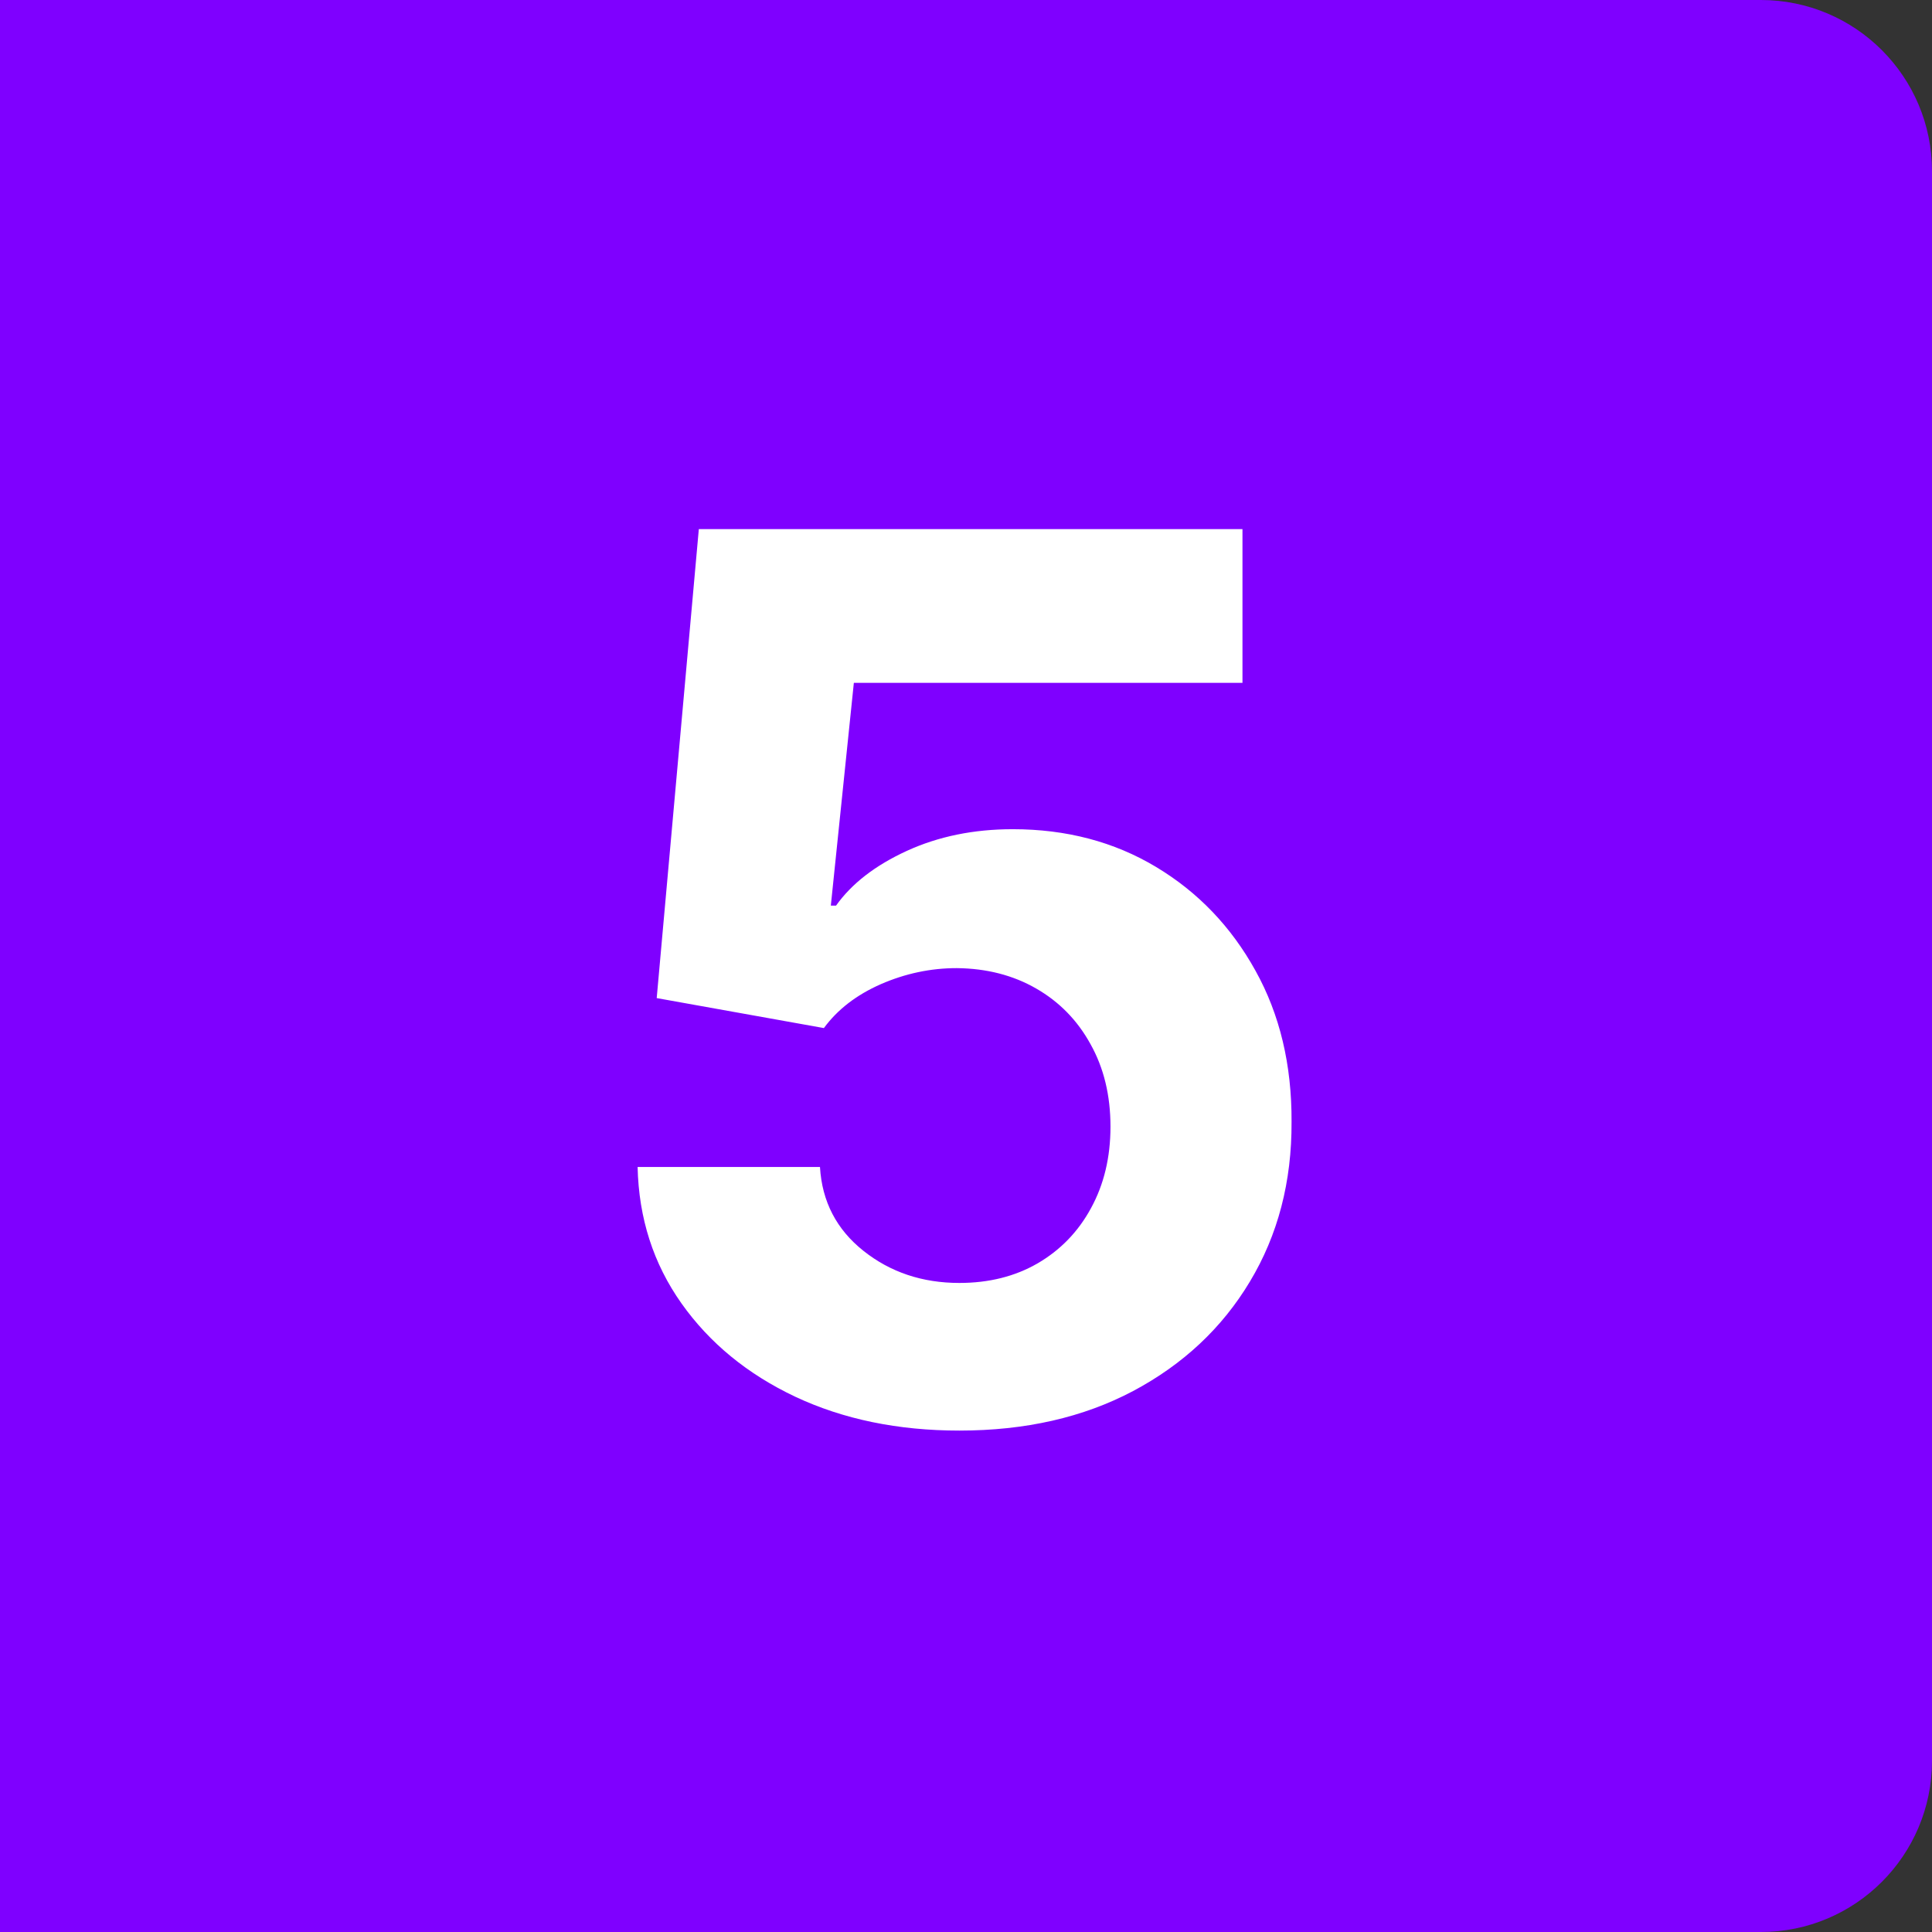 <?xml version="1.0" encoding="UTF-8"?> <svg xmlns="http://www.w3.org/2000/svg" width="79" height="79" viewBox="0 0 79 79" fill="none"><rect x="0" y="0" width="79" height="79" fill="#333333" stroke="none"/> <path d="M0 0H72C75.866 0 79 3.134 79 7V72C79 75.866 75.866 79 72 79H0V0Z" fill="#7F00FF"></path> <path d="M39.229 58.497C36.719 58.497 34.482 58.035 32.517 57.112C30.564 56.189 29.013 54.916 27.865 53.295C26.717 51.673 26.119 49.815 26.072 47.719H33.529C33.612 49.128 34.204 50.27 35.305 51.146C36.406 52.022 37.714 52.46 39.229 52.46C40.436 52.46 41.501 52.194 42.425 51.661C43.36 51.117 44.088 50.365 44.609 49.406C45.141 48.436 45.408 47.323 45.408 46.068C45.408 44.79 45.135 43.665 44.591 42.695C44.058 41.724 43.318 40.966 42.371 40.422C41.425 39.877 40.341 39.599 39.122 39.587C38.057 39.587 37.021 39.806 36.015 40.244C35.021 40.682 34.245 41.28 33.689 42.038L26.853 40.812L28.575 21.636H50.805V27.922H34.914L33.973 37.031H34.186C34.825 36.131 35.79 35.385 37.08 34.793C38.37 34.202 39.815 33.906 41.413 33.906C43.602 33.906 45.556 34.42 47.272 35.45C48.988 36.48 50.344 37.895 51.338 39.694C52.332 41.481 52.824 43.541 52.812 45.873C52.824 48.323 52.255 50.501 51.107 52.407C49.971 54.301 48.379 55.792 46.331 56.881C44.295 57.959 41.928 58.497 39.229 58.497Z" fill="white"></path> </svg> 